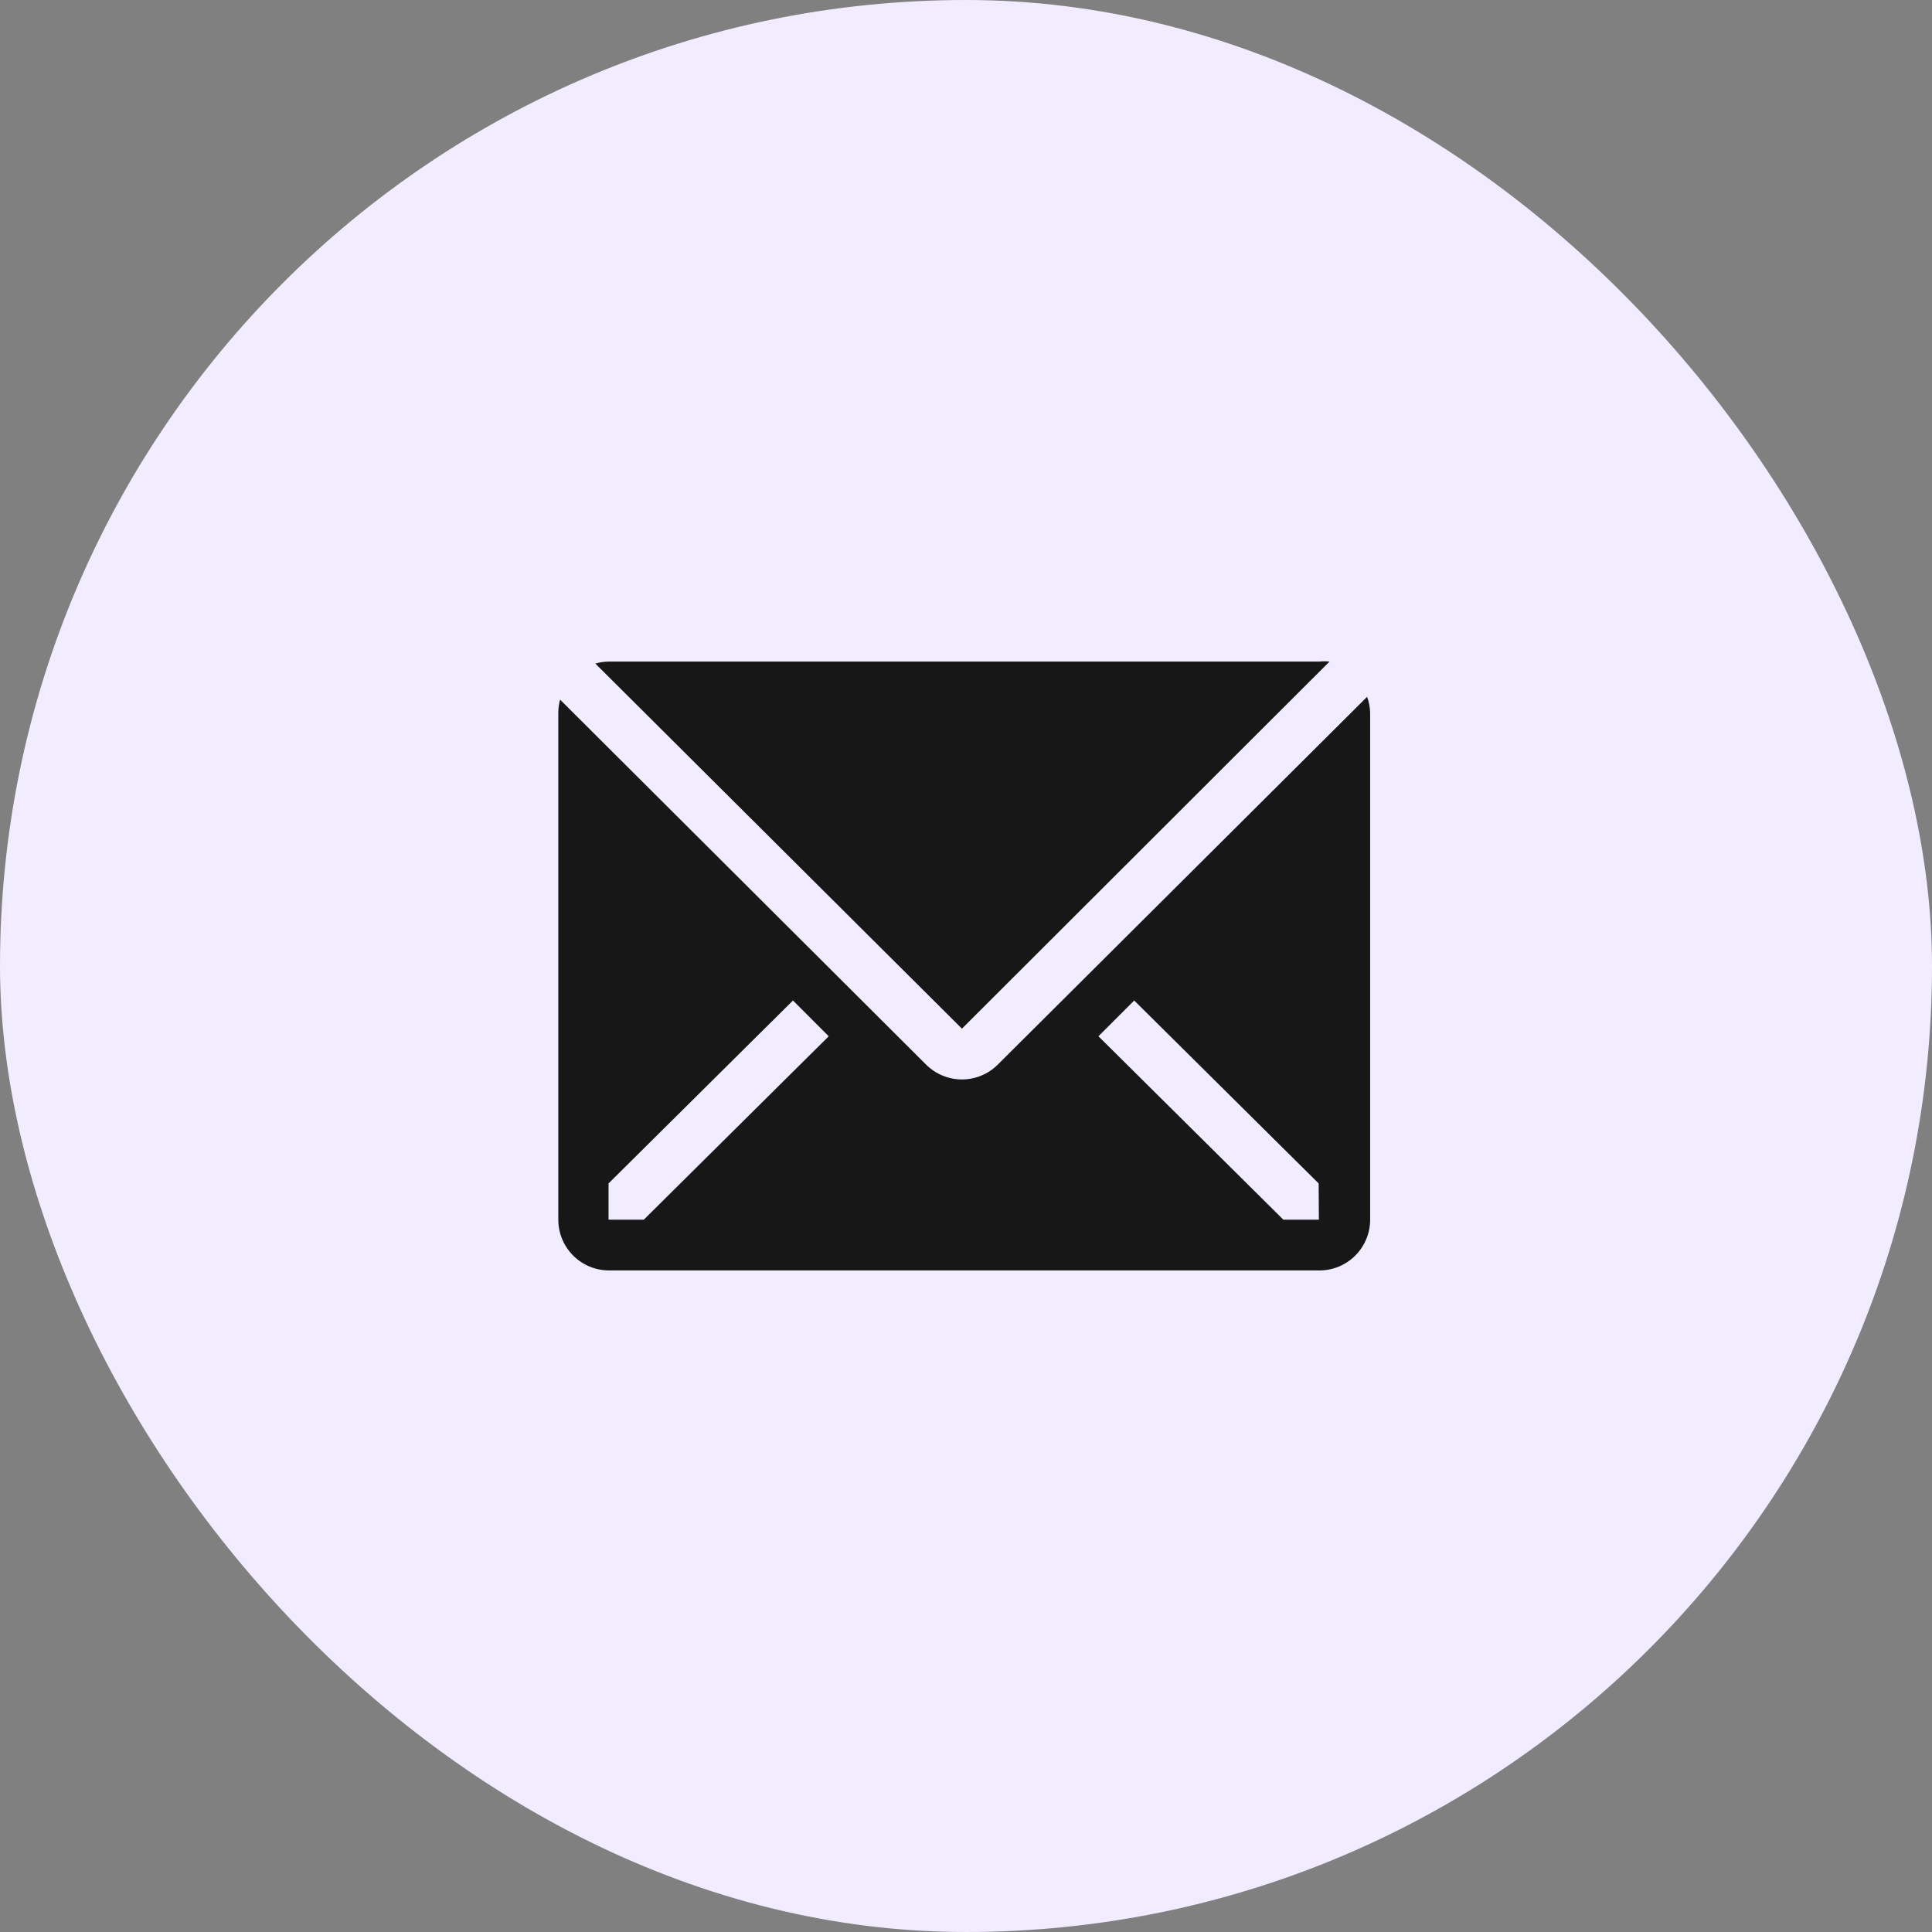 <?xml version="1.0" encoding="UTF-8"?> <svg xmlns="http://www.w3.org/2000/svg" width="110" height="110" viewBox="0 0 110 110" fill="none"><rect x="0" y="0" width="110" height="110" fill="#808080" stroke="none"/><rect width="110" height="110" rx="55" fill="#F1ECFF"></rect><g clip-path="url(#clip0_183_9)"><path d="M75.699 37.667C75.502 37.646 75.303 37.646 75.106 37.667H34.662C34.403 37.671 34.145 37.709 33.897 37.782L54.769 58.568L75.699 37.667Z" fill="#171717"></path><path d="M77.837 39.674L56.805 60.619C56.264 61.157 55.532 61.459 54.769 61.459C54.005 61.459 53.273 61.157 52.732 60.619L31.889 39.833C31.825 40.069 31.791 40.312 31.788 40.556V69.444C31.788 70.211 32.092 70.945 32.634 71.487C33.175 72.029 33.91 72.333 34.676 72.333H75.121C75.887 72.333 76.622 72.029 77.164 71.487C77.706 70.945 78.01 70.211 78.01 69.444V40.556C77.998 40.255 77.94 39.957 77.837 39.674ZM36.655 69.444H34.648V67.379L45.149 56.964L47.185 59.001L36.655 69.444ZM75.092 69.444H73.07L62.54 59.001L64.576 56.964L75.078 67.379L75.092 69.444Z" fill="#171717"></path></g><defs><clipPath id="clip0_183_9"><rect width="52" height="52" fill="white" transform="translate(29 29)"></rect></clipPath></defs></svg> 